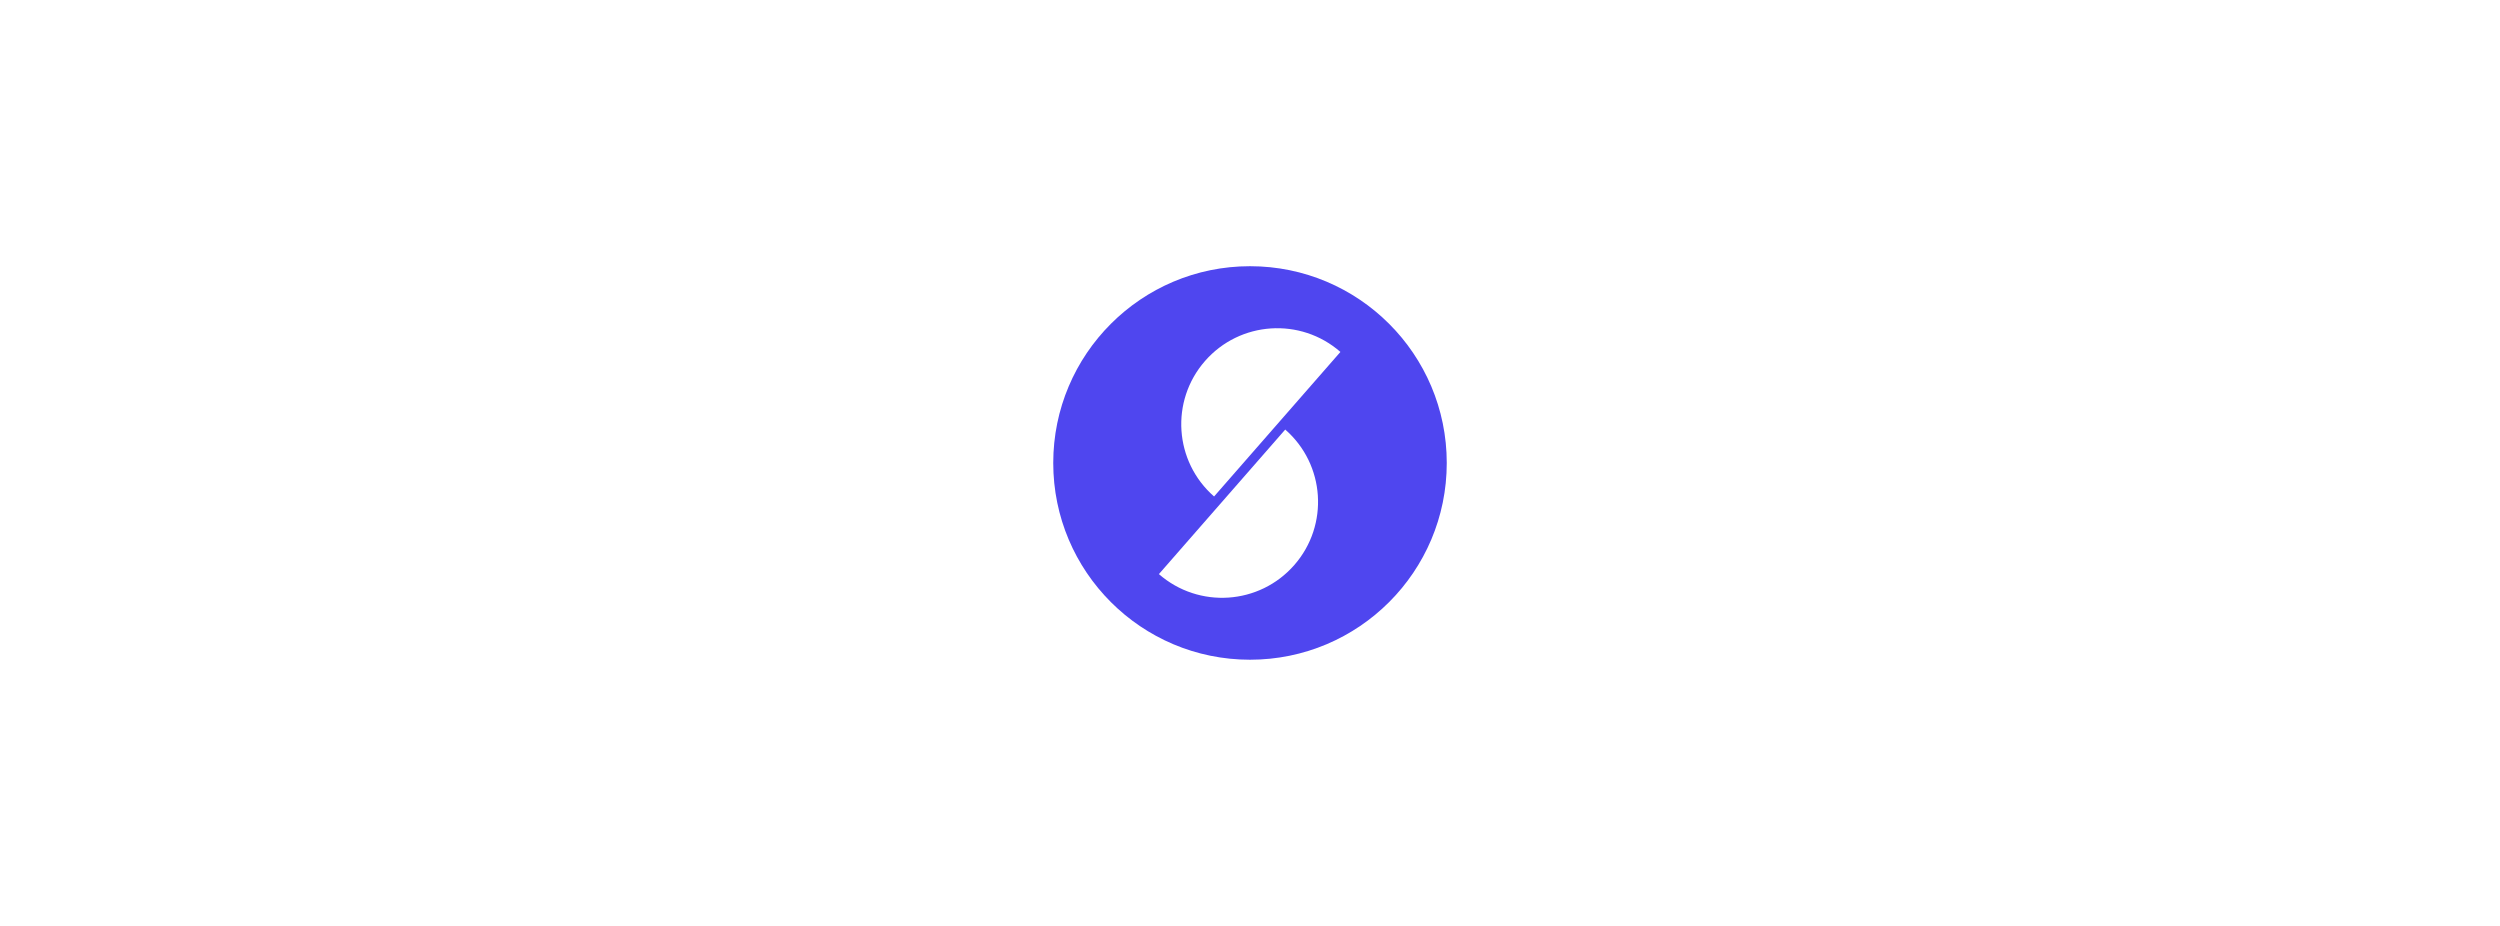 <svg xmlns="http://www.w3.org/2000/svg" width="432" height="160" fill="none"><path fill="#fff" d="M0 0h432v160H0z"/><path fill="#4f46ef" d="M250 80c0-18.778-15.222-34-34-34s-34 15.222-34 34 15.222 34 34 34 34-15.222 34-34z"/><path fill="#fff" d="M209.792 85.792c-6.897-6.029-7.601-16.507-1.573-23.404 6.028-6.897 16.507-7.602 23.404-1.573m-9.535 13.412c6.897 6.028 7.602 16.506 1.574 23.403-6.029 6.897-16.507 7.602-23.404 1.574"/></svg>